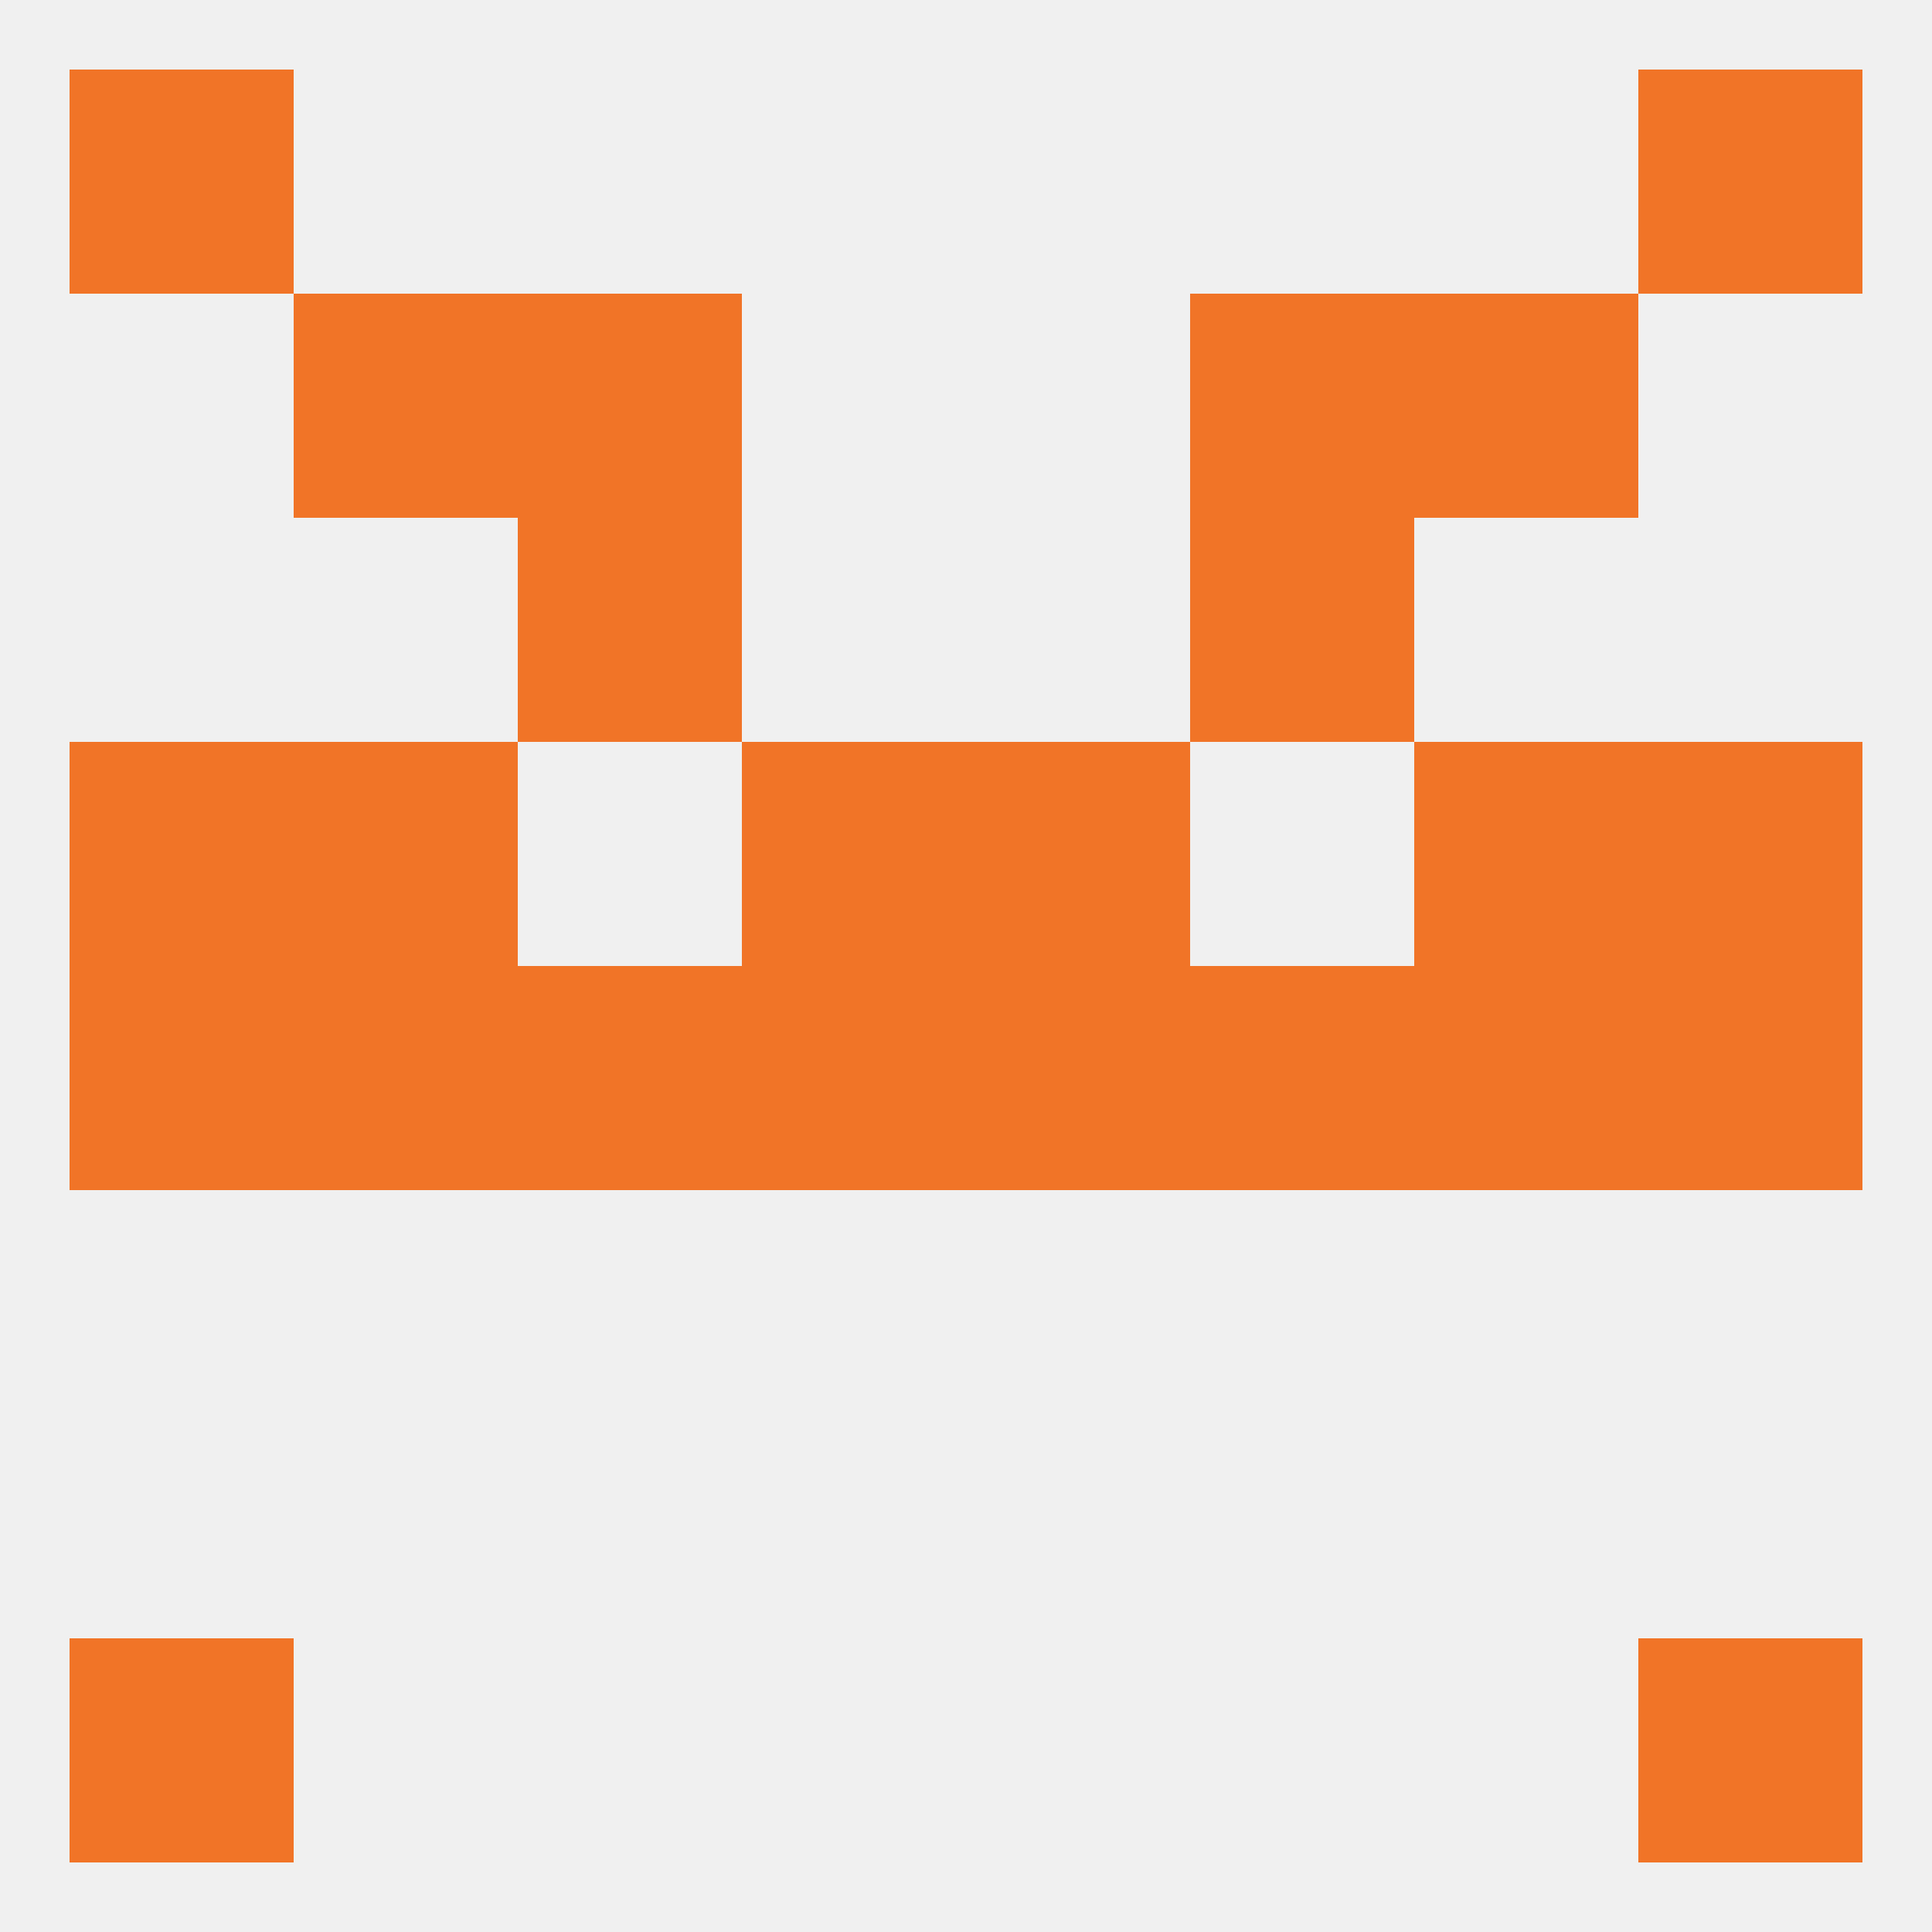 
<!--   <?xml version="1.0"?> -->
<svg version="1.1" baseprofile="full" xmlns="http://www.w3.org/2000/svg" xmlns:xlink="http://www.w3.org/1999/xlink" xmlns:ev="http://www.w3.org/2001/xml-events" width="250" height="250" viewBox="0 0 250 250" >
	<rect width="100%" height="100%" fill="rgba(240,240,240,255)"/>

	<rect x="183" y="96" width="29" height="29" fill="rgba(241,116,39,255)"/>
	<rect x="9" y="96" width="29" height="29" fill="rgba(241,116,39,255)"/>
	<rect x="212" y="96" width="29" height="29" fill="rgba(241,116,39,255)"/>
	<rect x="96" y="96" width="29" height="29" fill="rgba(241,116,39,255)"/>
	<rect x="125" y="96" width="29" height="29" fill="rgba(241,116,39,255)"/>
	<rect x="38" y="96" width="29" height="29" fill="rgba(241,116,39,255)"/>
	<rect x="212" y="125" width="29" height="29" fill="rgba(241,116,39,255)"/>
	<rect x="38" y="125" width="29" height="29" fill="rgba(241,116,39,255)"/>
	<rect x="183" y="125" width="29" height="29" fill="rgba(241,116,39,255)"/>
	<rect x="67" y="125" width="29" height="29" fill="rgba(241,116,39,255)"/>
	<rect x="154" y="125" width="29" height="29" fill="rgba(241,116,39,255)"/>
	<rect x="96" y="125" width="29" height="29" fill="rgba(241,116,39,255)"/>
	<rect x="125" y="125" width="29" height="29" fill="rgba(241,116,39,255)"/>
	<rect x="9" y="125" width="29" height="29" fill="rgba(241,116,39,255)"/>
	<rect x="67" y="38" width="29" height="29" fill="rgba(241,116,39,255)"/>
	<rect x="154" y="38" width="29" height="29" fill="rgba(241,116,39,255)"/>
	<rect x="38" y="38" width="29" height="29" fill="rgba(241,116,39,255)"/>
	<rect x="183" y="38" width="29" height="29" fill="rgba(241,116,39,255)"/>
	<rect x="67" y="67" width="29" height="29" fill="rgba(241,116,39,255)"/>
	<rect x="154" y="67" width="29" height="29" fill="rgba(241,116,39,255)"/>
	<rect x="9" y="9" width="29" height="29" fill="rgba(241,116,39,255)"/>
	<rect x="212" y="9" width="29" height="29" fill="rgba(241,116,39,255)"/>
	<rect x="9" y="212" width="29" height="29" fill="rgba(241,116,39,255)"/>
	<rect x="212" y="212" width="29" height="29" fill="rgba(241,116,39,255)"/>
</svg>